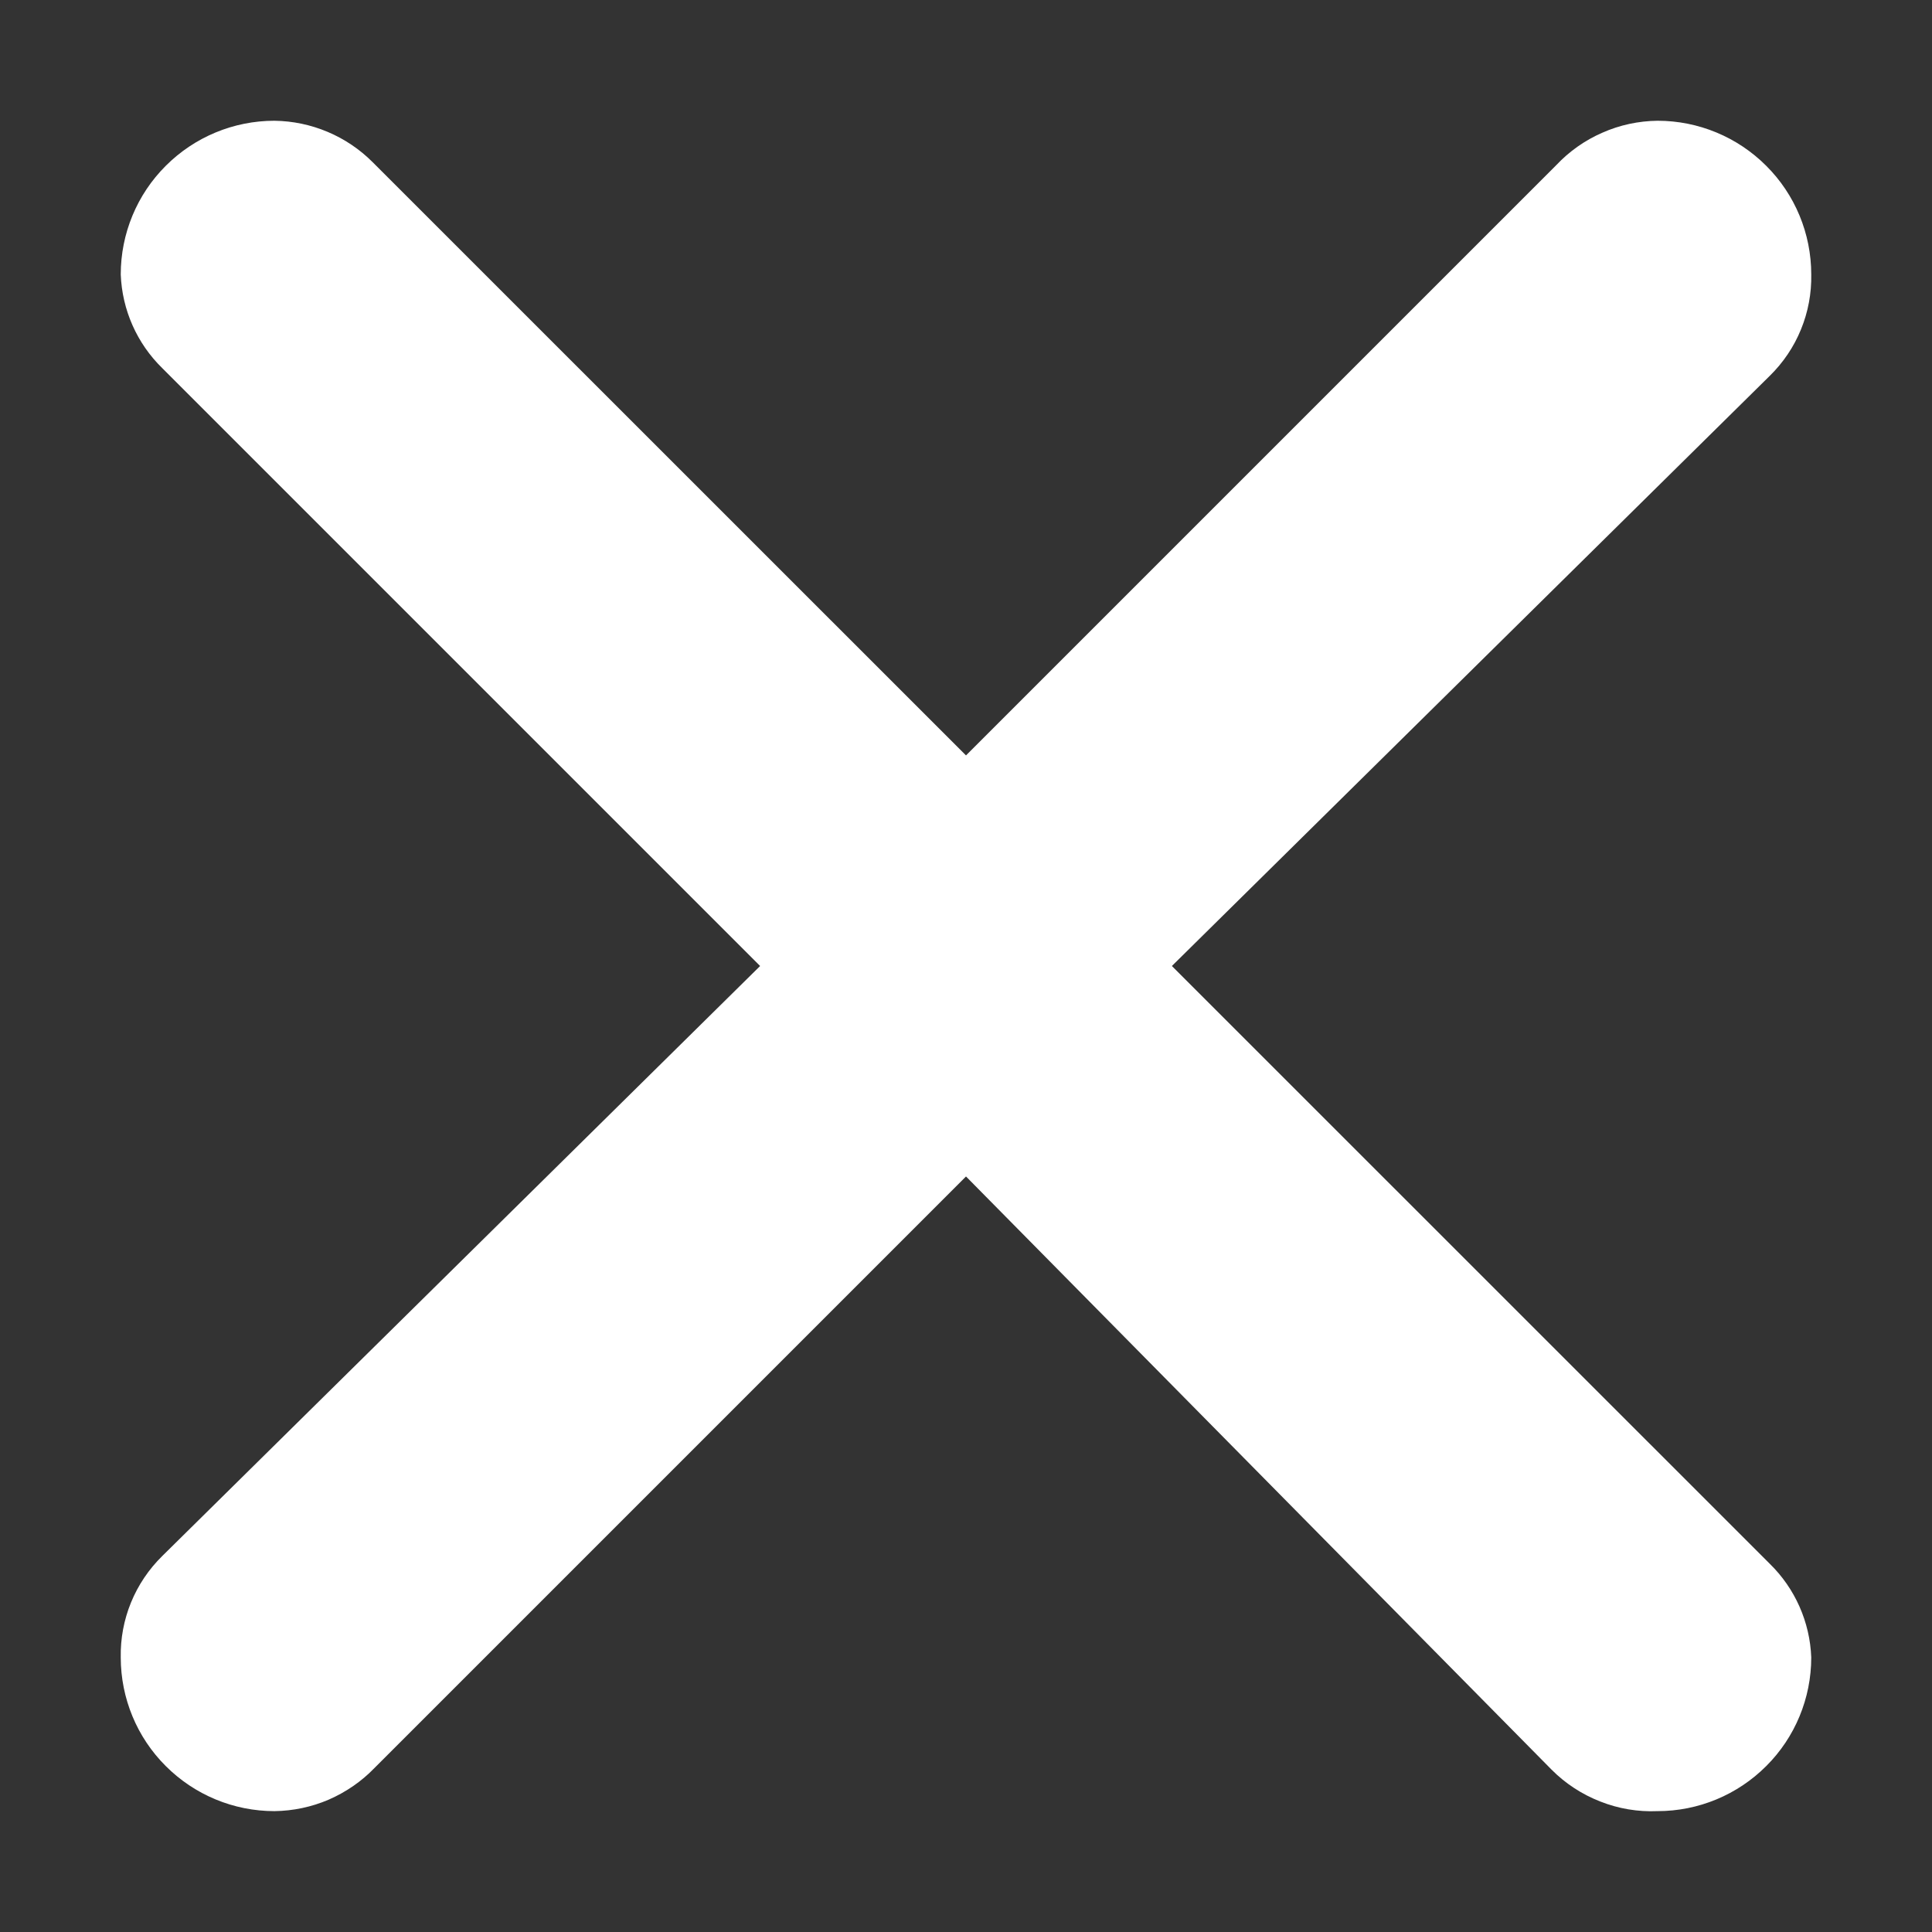 <svg width="16" height="16" viewBox="0 0 16 16" fill="none" xmlns="http://www.w3.org/2000/svg">
<rect x="0" y="0" width="16" height="16" fill="#333333" stroke="none"/>
<path d="M3.087 1.344L8 6.256L12.887 1.369C12.995 1.254 13.125 1.162 13.27 1.099C13.414 1.035 13.569 1.002 13.727 1C14.065 1 14.388 1.134 14.627 1.373C14.866 1.611 15 1.935 15 2.273C15.003 2.429 14.974 2.584 14.915 2.728C14.856 2.873 14.768 3.003 14.656 3.113L9.705 8L14.656 12.95C14.866 13.155 14.989 13.433 15 13.726C15 14.064 14.866 14.388 14.627 14.626C14.388 14.865 14.065 14.999 13.727 14.999C13.565 15.006 13.403 14.979 13.252 14.919C13.101 14.86 12.963 14.77 12.849 14.655L8 9.743L3.1 14.643C2.993 14.754 2.864 14.842 2.722 14.904C2.58 14.965 2.427 14.997 2.273 14.999C1.935 14.999 1.612 14.865 1.373 14.626C1.134 14.388 1 14.064 1 13.726C0.997 13.57 1.026 13.415 1.085 13.271C1.144 13.127 1.232 12.996 1.344 12.886L6.295 8L1.344 3.049C1.134 2.844 1.011 2.566 1 2.273C1 1.935 1.134 1.611 1.373 1.373C1.612 1.134 1.935 1 2.273 1C2.578 1.004 2.871 1.127 3.087 1.344Z" fill="white"/>
</svg>
